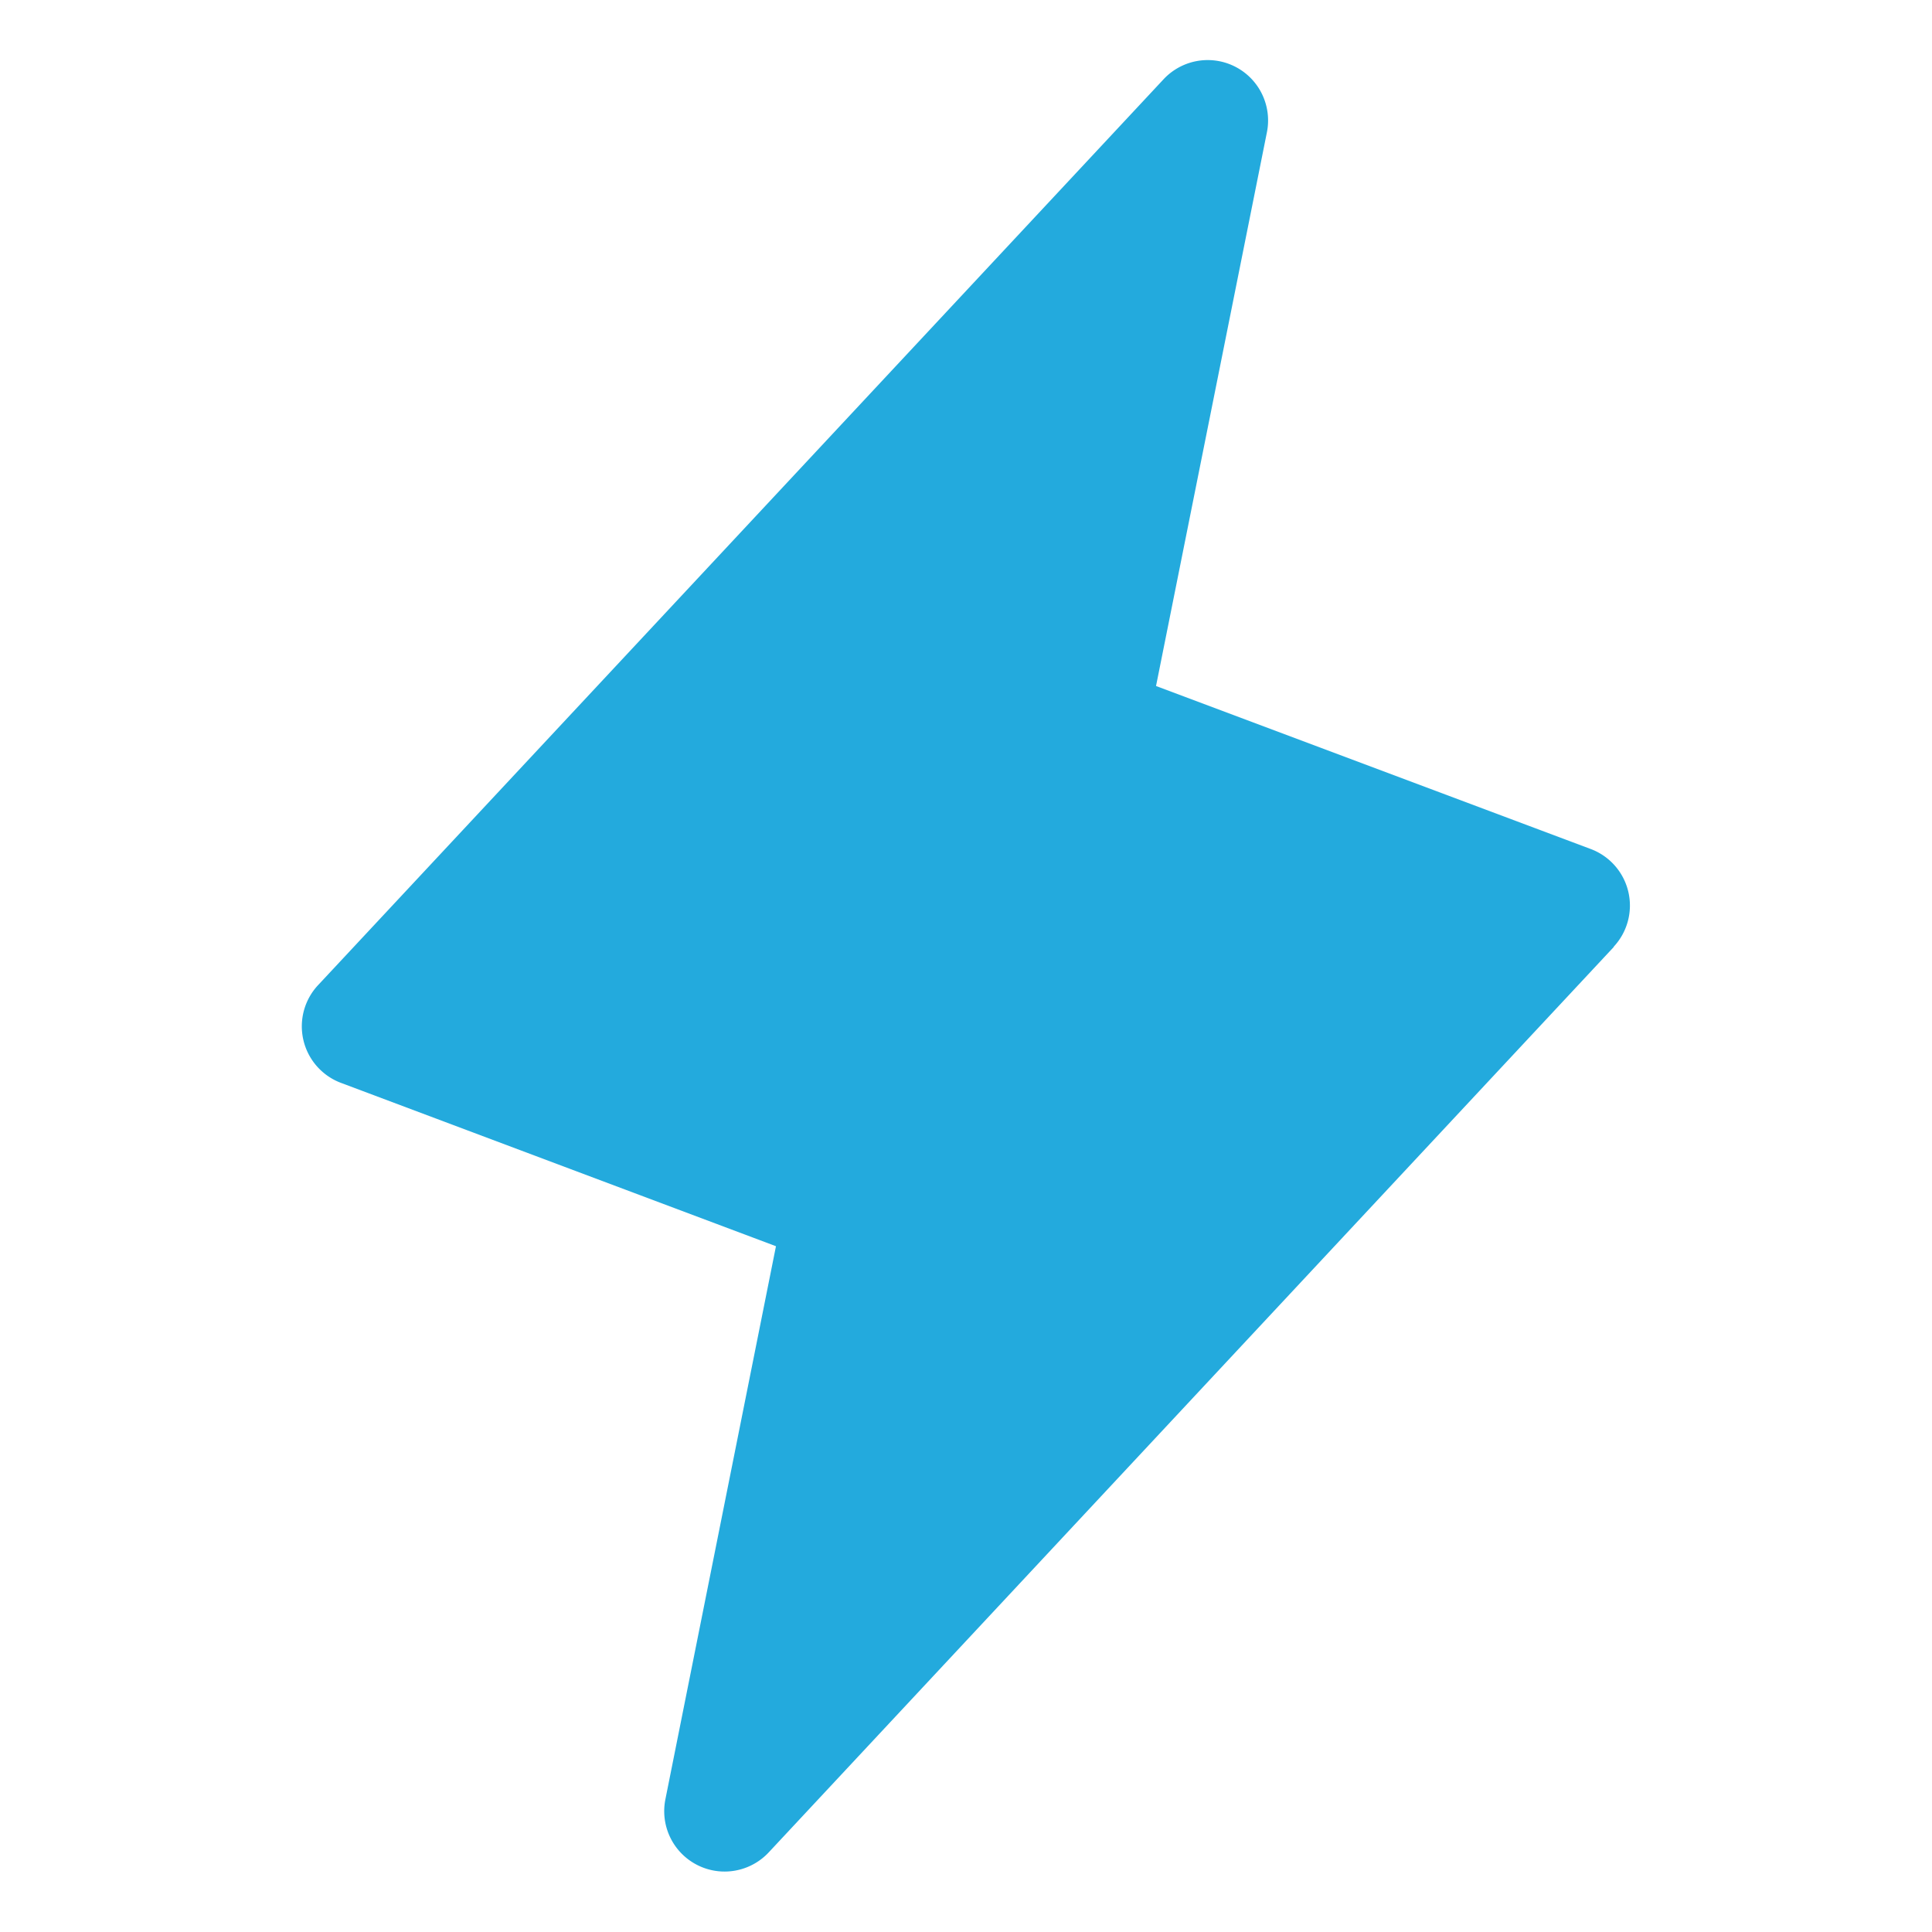 <svg xmlns="http://www.w3.org/2000/svg" width="52" height="52" fill="#23aadd" viewBox="0 0 256 256"><path d="M213.85,125.46l-112,120a8,8,0,0,1-13.69-7l14.66-73.33L45.19,143.49a8,8,0,0,1-3-13l112-120a8,8,0,0,1,13.69,7L153.18,90.9l57.63,21.61a8,8,0,0,1,3,12.95Z"></path></svg>
